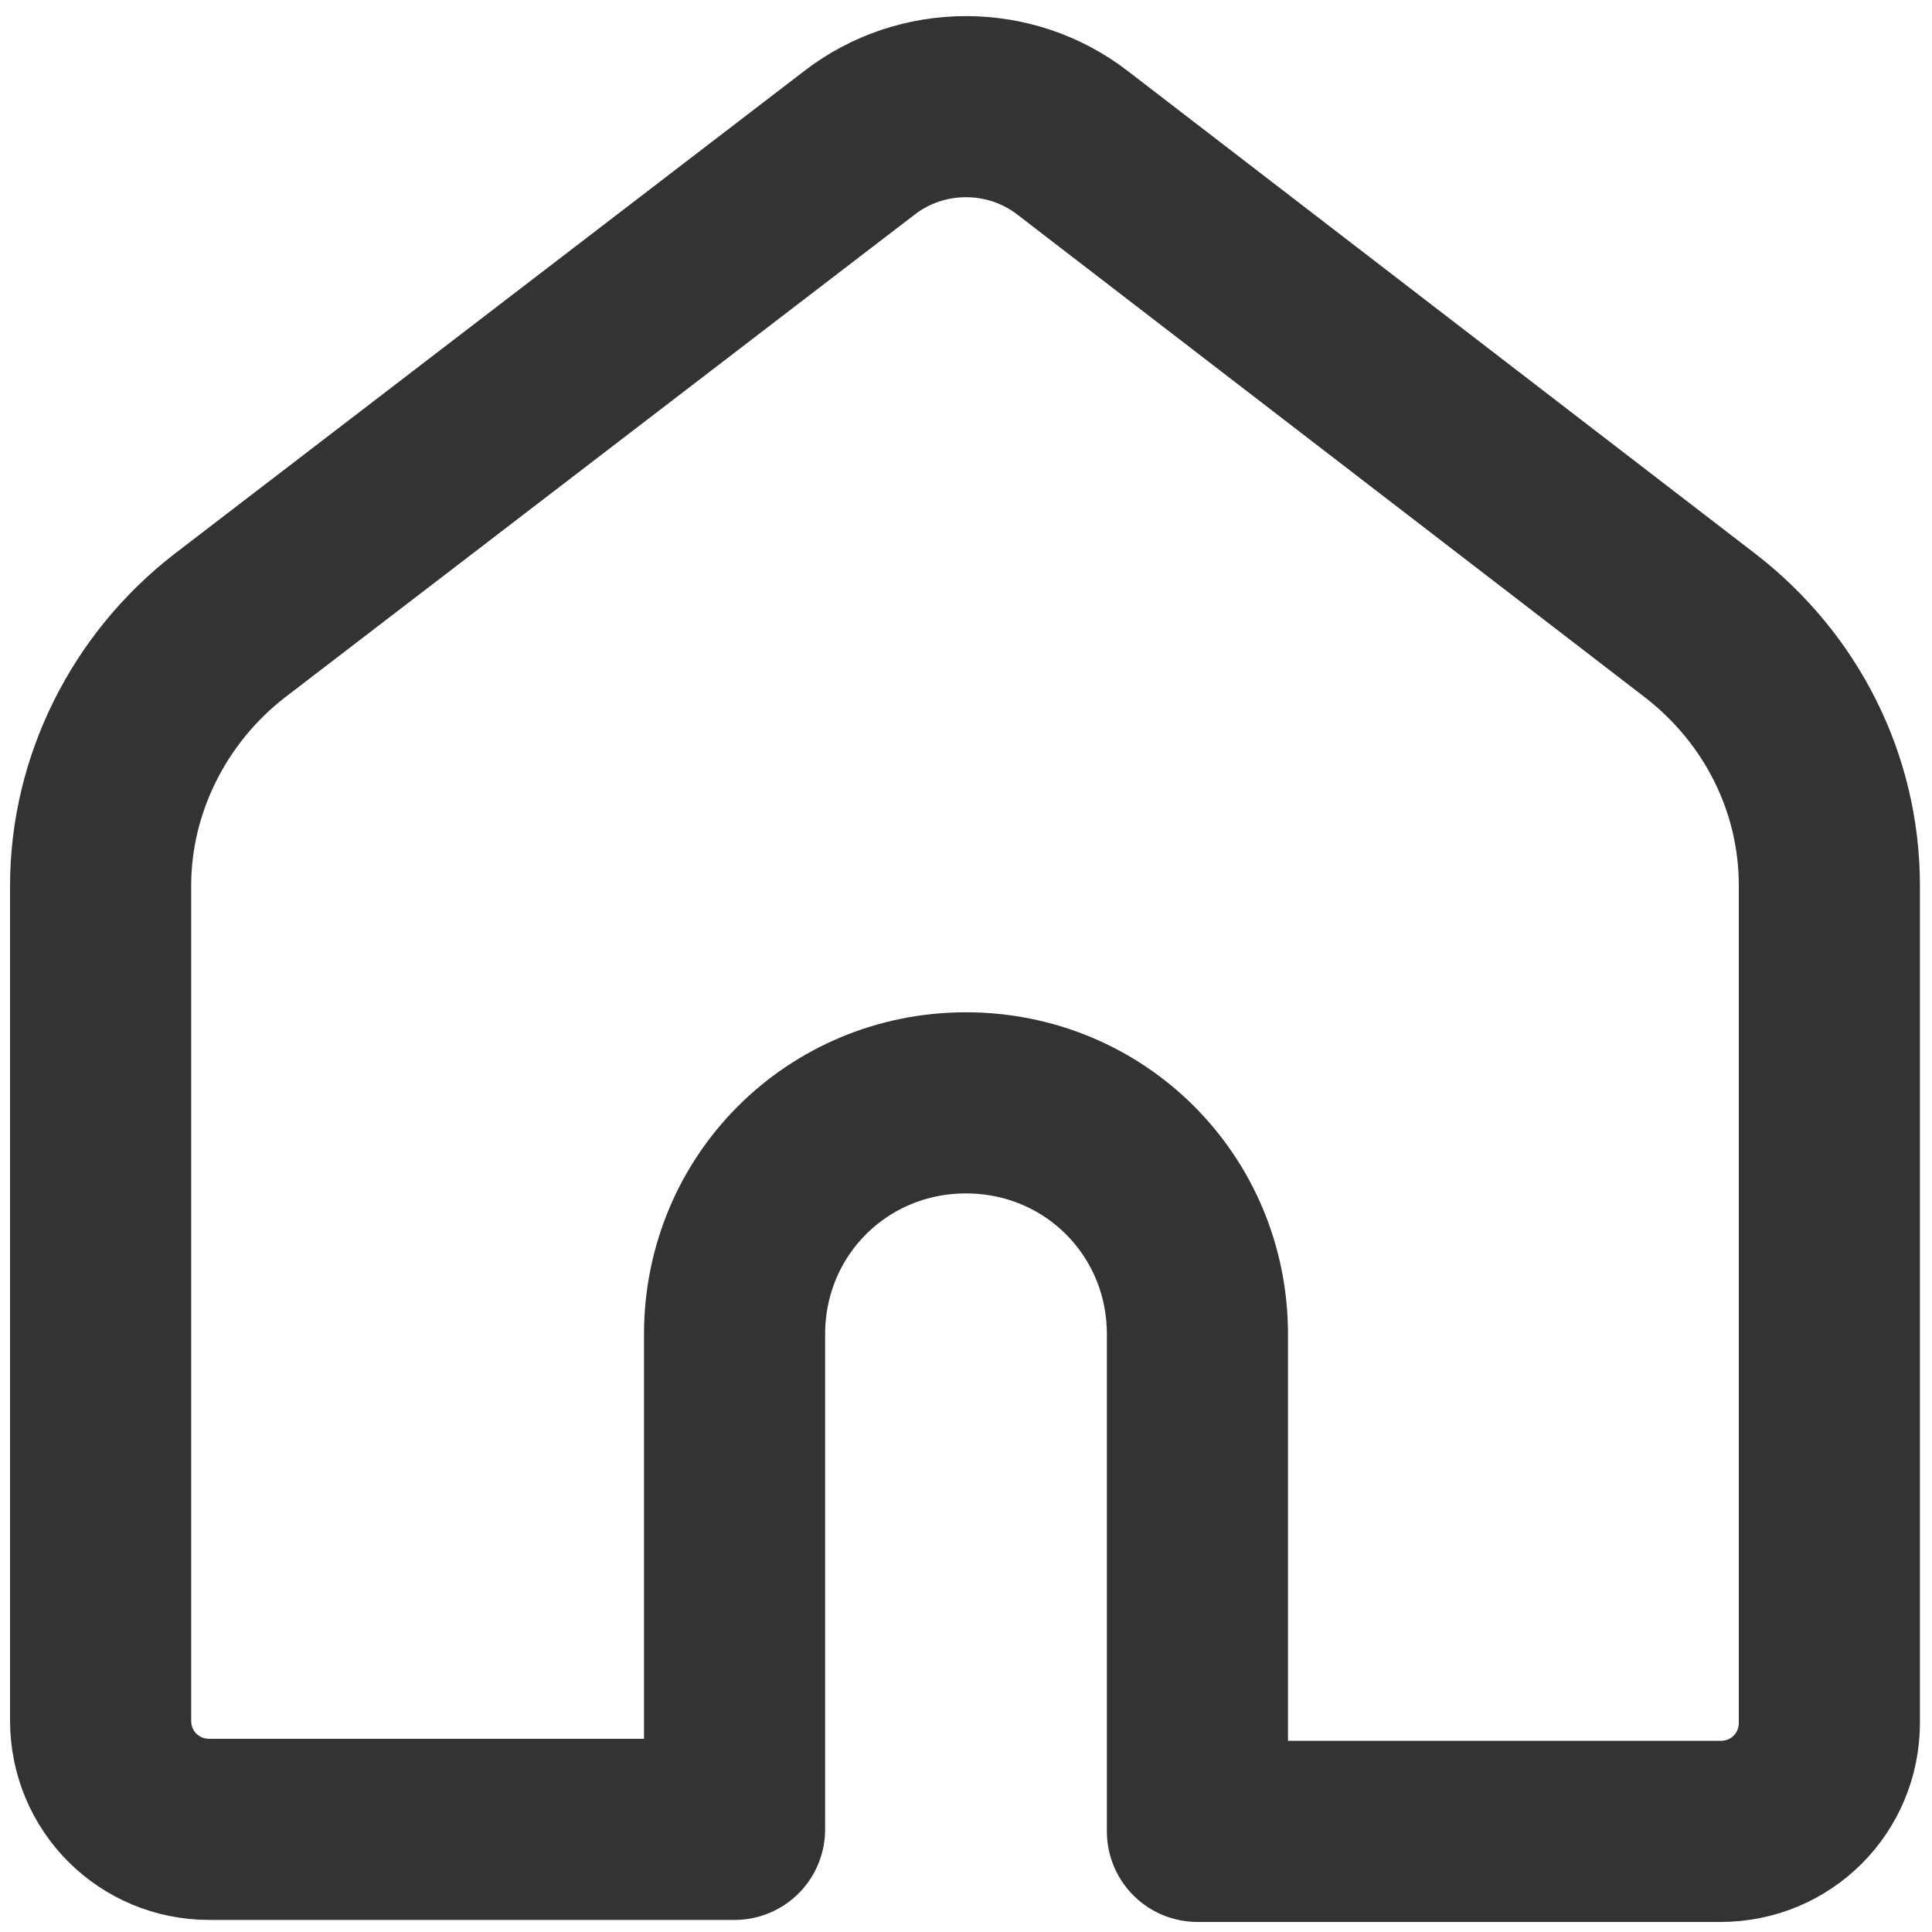 <?xml version="1.0" encoding="utf-8"?>
<!-- Generator: Adobe Illustrator 25.3.1, SVG Export Plug-In . SVG Version: 6.00 Build 0)  -->
<svg version="1.1" id="Layer_1" xmlns="http://www.w3.org/2000/svg" xmlns:xlink="http://www.w3.org/1999/xlink" x="0px" y="0px"
	 width="96px" height="96px" viewBox="0 0 96 96" style="enable-background:new 0 0 96 96;" xml:space="preserve">
<style type="text/css">
	.st0{fill:none;stroke:#333333;stroke-width:9;stroke-linejoin:round;stroke-miterlimit:10;}
</style>
<path class="st0" d="M59.5,91V66.3c0-6.4-5.1-11.5-11.5-11.5c-6.4,0-11.5,5.1-11.5,11.5v24.6H10.4c-3,0-5.4-2.4-5.4-5.4V44
	c0-5,2.4-9.8,6.4-12.9l31.3-24c3.1-2.4,7.5-2.4,10.6,0l31.2,24c4,3.1,6.4,7.8,6.4,12.9v41.6c0,3-2.4,5.4-5.4,5.4H59.5z"/>
</svg>
